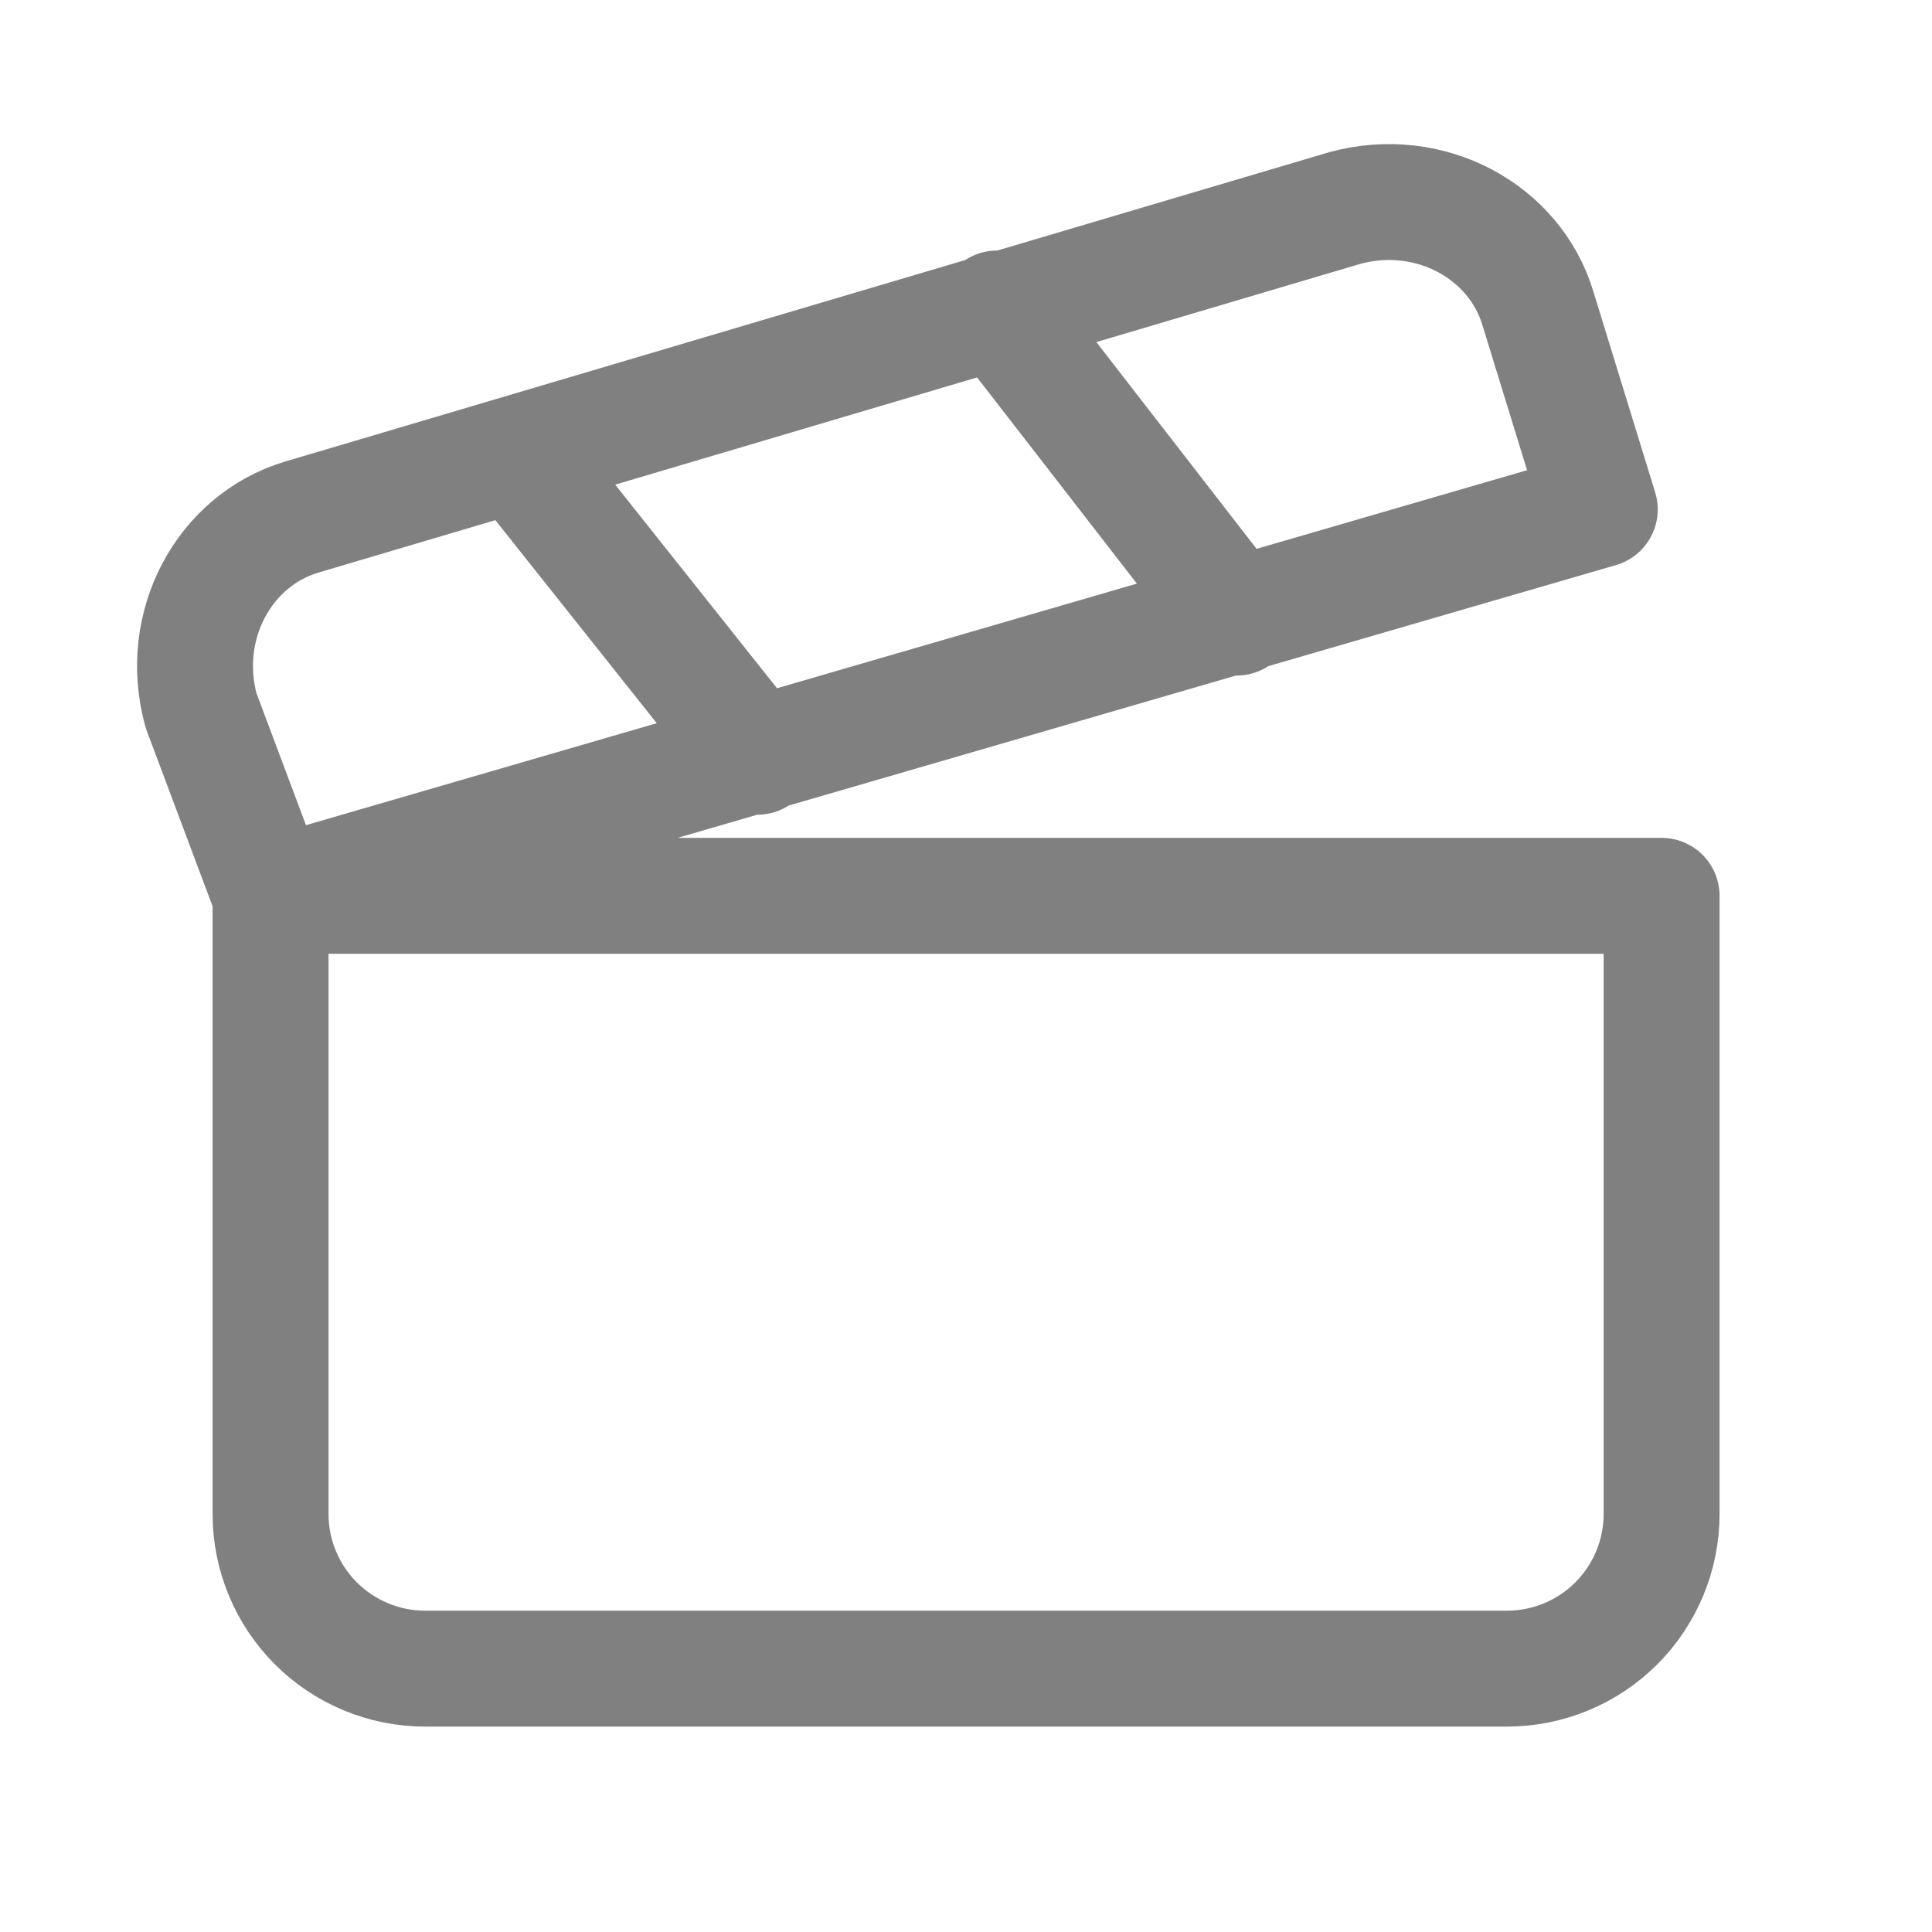 <svg xmlns="http://www.w3.org/2000/svg" width="25" height="25" viewBox="0 0 25 25" fill="none"><path d="M3.501 11.592L20.701 6.592L19.901 3.992C19.601 2.992 18.501 2.392 17.401 2.692L3.901 6.692C2.901 6.992 2.301 8.092 2.601 9.192L3.501 11.592ZM3.501 11.592L21.501 11.592V19.592C21.501 20.122 21.29 20.631 20.915 21.006C20.54 21.381 20.031 21.592 19.501 21.592H5.501C4.971 21.592 4.462 21.381 4.087 21.006C3.712 20.631 3.501 20.122 3.501 19.592L3.501 11.592ZM6.701 5.892L9.801 9.792M12.901 3.992L16.001 7.992" stroke="#808080" stroke-width="1.5" stroke-linecap="round" stroke-linejoin="round"></path></svg>